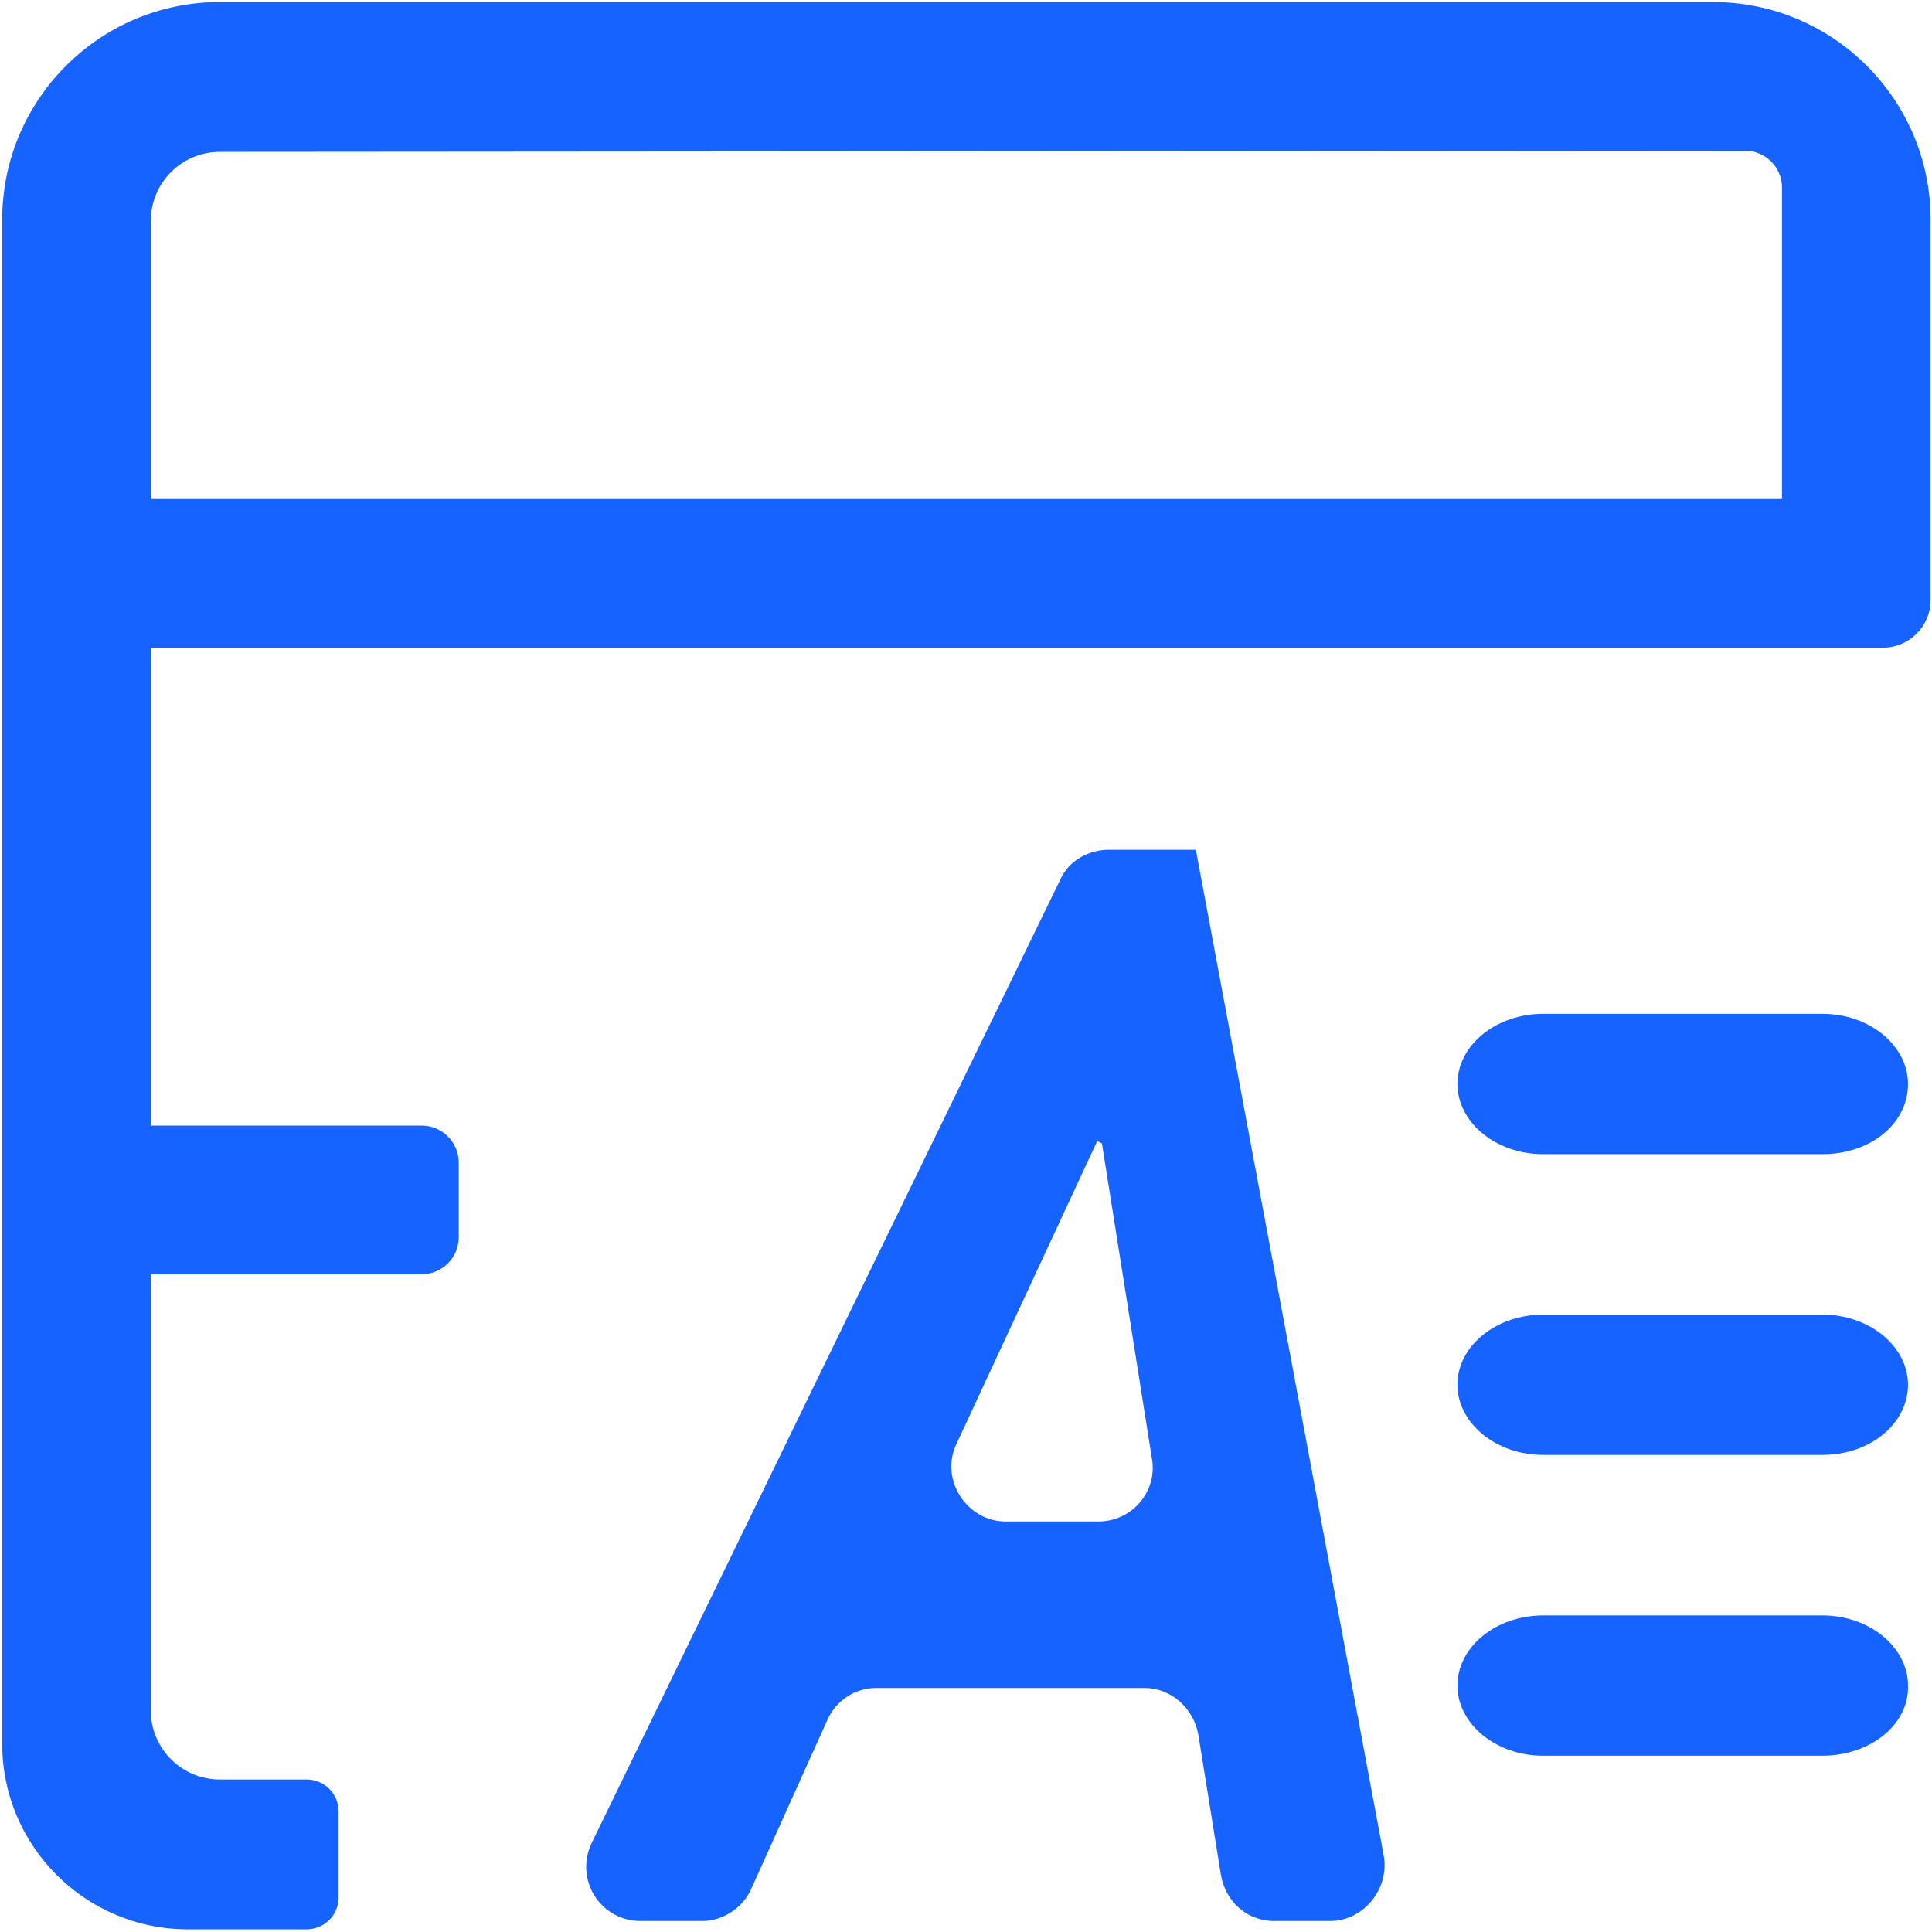 <?xml version="1.0" encoding="UTF-8"?>
<svg width="36px" height="36px" viewBox="0 0 36 36" version="1.1" xmlns="http://www.w3.org/2000/svg" xmlns:xlink="http://www.w3.org/1999/xlink">
    <title>编组</title>
    <g id="ME官网V5" stroke="none" stroke-width="1" fill="none" fill-rule="evenodd">
        <g id="产品中心-MP" transform="translate(-402, -583)" fill="#1763FF" fill-rule="nonzero">
            <g id="编组-45" transform="translate(260, 533)">
                <g id="编组-43" transform="translate(60, 0)">
                    <g id="编组-41" transform="translate(30, 50)">
                        <g id="编组" transform="translate(52, 0)">
                            <path d="M31.92,0.038 L4.095,0.038 C1.857,0.038 0.041,1.855 0.041,4.093 L0.041,32.494 C0.041,34.399 1.592,35.95 3.497,35.95 L5.712,35.95 C6.045,35.95 6.31,35.684 6.31,35.352 L6.31,33.757 C6.31,33.424 6.045,33.158 5.712,33.158 L4.095,33.158 C3.386,33.158 2.81,32.582 2.81,31.873 L2.81,23.743 L7.861,23.743 C8.238,23.743 8.548,23.433 8.548,23.056 L8.548,21.661 C8.548,21.284 8.238,20.974 7.861,20.974 L2.81,20.974 L2.81,12.068 L35.088,12.068 C35.576,12.068 35.974,11.669 35.974,11.182 L35.974,4.093 C35.974,1.855 34.158,0.038 31.92,0.038 Z M2.81,9.299 L2.81,4.115 C2.81,3.406 3.386,2.83 4.095,2.83 L32.518,2.808 C32.895,2.808 33.205,3.118 33.205,3.494 L33.205,9.299 L2.81,9.299 Z M25.784,34.576 C25.894,35.197 25.407,35.795 24.787,35.795 L23.745,35.795 C23.236,35.795 22.837,35.44 22.749,34.931 L22.328,32.317 C22.239,31.829 21.818,31.453 21.331,31.453 L16.324,31.453 C15.925,31.453 15.571,31.696 15.416,32.051 L13.998,35.197 C13.843,35.551 13.466,35.795 13.089,35.795 L11.937,35.795 C11.184,35.795 10.697,35.019 11.029,34.333 L19.758,16.388 C19.913,16.034 20.289,15.834 20.666,15.834 L22.283,15.834 L25.784,34.576 L25.784,34.576 Z M20.445,21.262 L17.83,26.889 C17.498,27.553 18.008,28.351 18.739,28.351 L20.467,28.351 C21.087,28.351 21.574,27.797 21.464,27.177 L20.533,21.306 L20.445,21.262 L20.445,21.262 Z M33.958,21.506 L28.752,21.506 C27.866,21.506 27.157,20.907 27.157,20.198 C27.157,19.467 27.888,18.891 28.752,18.891 L33.958,18.891 C34.845,18.891 35.553,19.489 35.553,20.198 C35.553,20.93 34.867,21.506 33.958,21.506 Z M33.958,27.11 L28.752,27.11 C27.866,27.11 27.157,26.512 27.157,25.803 C27.157,25.072 27.888,24.496 28.752,24.496 L33.958,24.496 C34.845,24.496 35.553,25.094 35.553,25.803 C35.553,26.512 34.867,27.11 33.958,27.11 Z M33.958,32.715 L28.752,32.715 C27.866,32.715 27.157,32.117 27.157,31.408 C27.157,30.677 27.888,30.101 28.752,30.101 L33.958,30.101 C34.845,30.101 35.553,30.699 35.553,31.408 C35.576,32.139 34.845,32.715 33.958,32.715 Z" id="形状"></path>
                        </g>
                    </g>
                </g>
            </g>
        </g>
    </g>
</svg>